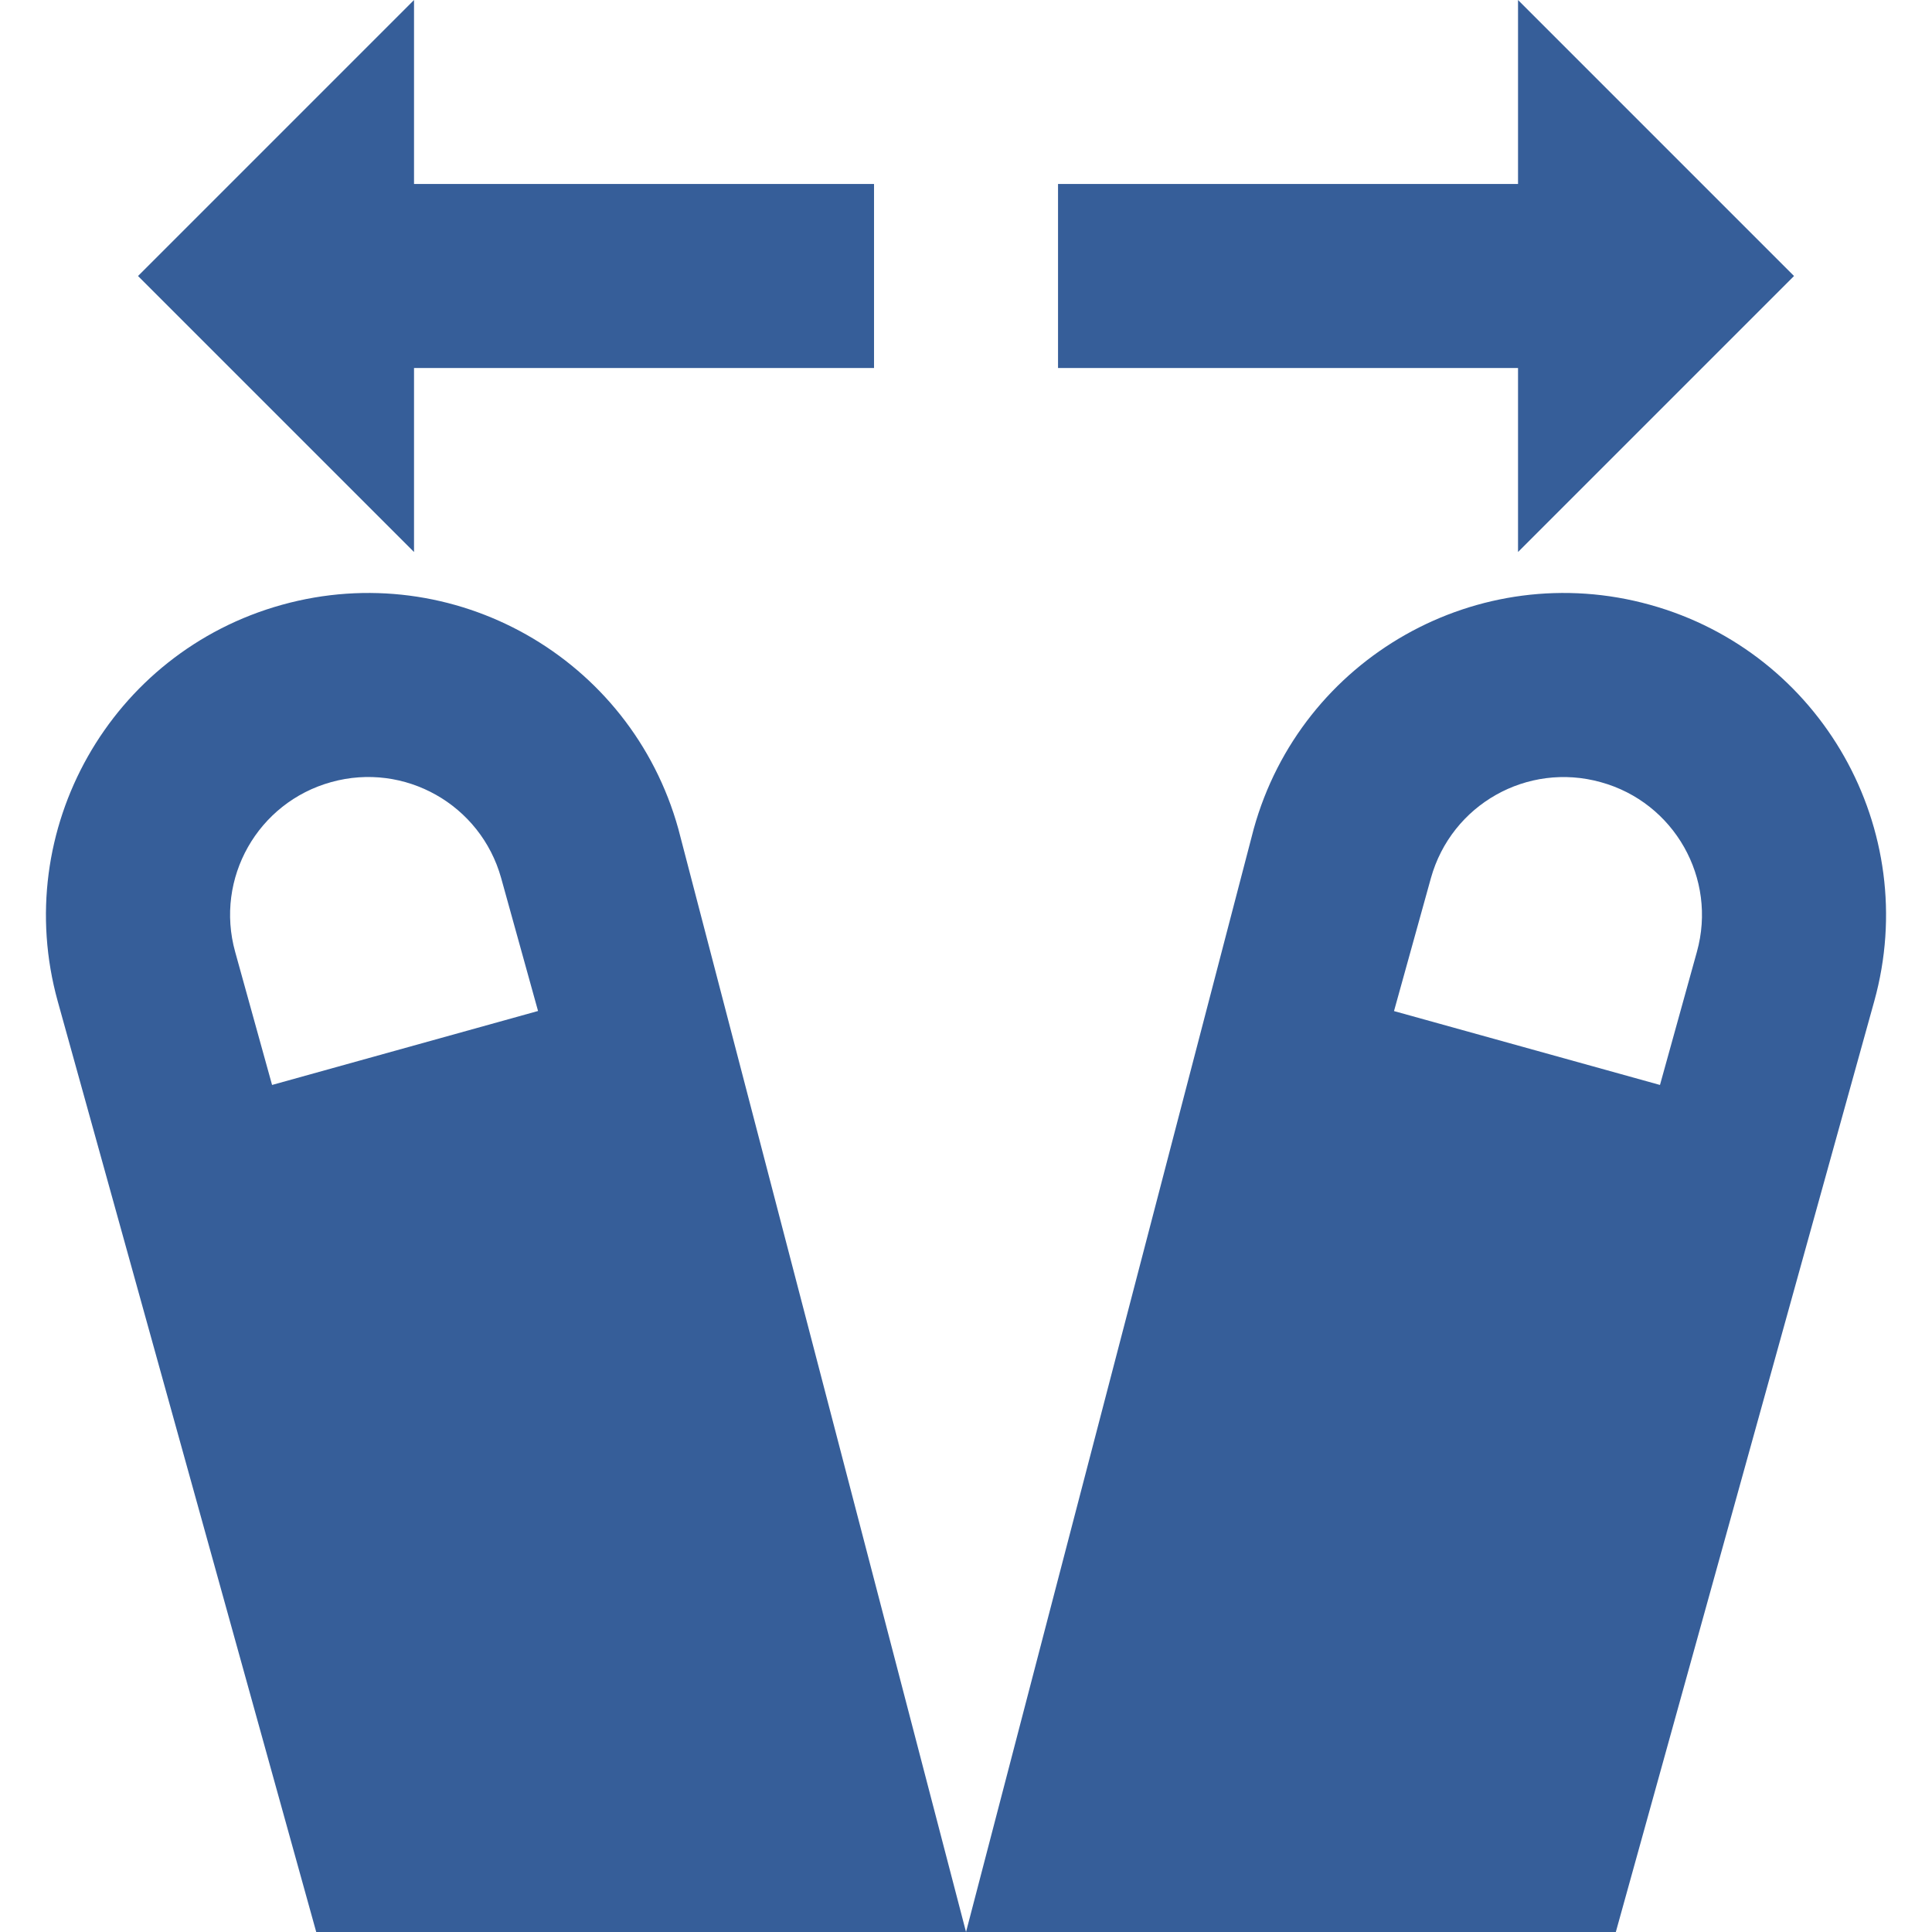 <?xml version="1.0" encoding="iso-8859-1"?>
<!-- Generator: Adobe Illustrator 19.0.0, SVG Export Plug-In . SVG Version: 6.00 Build 0)  -->
<svg xmlns="http://www.w3.org/2000/svg" xmlns:xlink="http://www.w3.org/1999/xlink" version="1.1" id="Layer_1" x="0px" y="0px" viewBox="0 0 448 448" style="enable-background:new 0 0 448 448;" xml:space="preserve" width="512px" height="512px">
<g>
	<g>
		<g>
			<path d="M65.372,140.245c-39.723,11.029-62.997,52.203-51.989,91.925L73.329,448h150.677l-66.709-255.787     C146.268,152.491,105.137,129.195,65.372,140.245z M63.089,251.584l-8.555-30.848c-4.757-17.067,5.248-34.667,22.272-39.381     c17.024-4.736,34.645,5.205,39.403,22.251l8.555,30.827L63.089,251.584z" fill="#365E99"/>
			<path d="M382.62,140.245c-39.744-11.051-80.896,12.245-91.904,51.968L224.006,448h150.677l59.925-215.829     C445.638,192.448,422.364,151.275,382.62,140.245z M393.478,220.736l-8.555,30.848l-61.675-17.131l8.555-30.827     c4.757-17.067,22.357-27.008,39.403-22.251C388.23,186.069,398.236,203.691,393.478,220.736z" fill="#365E99"/>
			<polygon points="96.006,85.333 202.673,85.333 202.673,42.667 96.006,42.667 96.006,0 32.006,64 96.006,128    " fill="#365E99"/>
			<polygon points="352.006,128 416.006,64 352.006,0 352.006,42.667 245.34,42.667 245.34,85.333 352.006,85.333    " fill="#365E99"/>
		</g>
	</g>
</g>
<g>
</g>
<g>
</g>
<g>
</g>
<g>
</g>
<g>
</g>
<g>
</g>
<g>
</g>
<g>
</g>
<g>
</g>
<g>
</g>
<g>
</g>
<g>
</g>
<g>
</g>
<g>
</g>
<g>
</g>
</svg>
